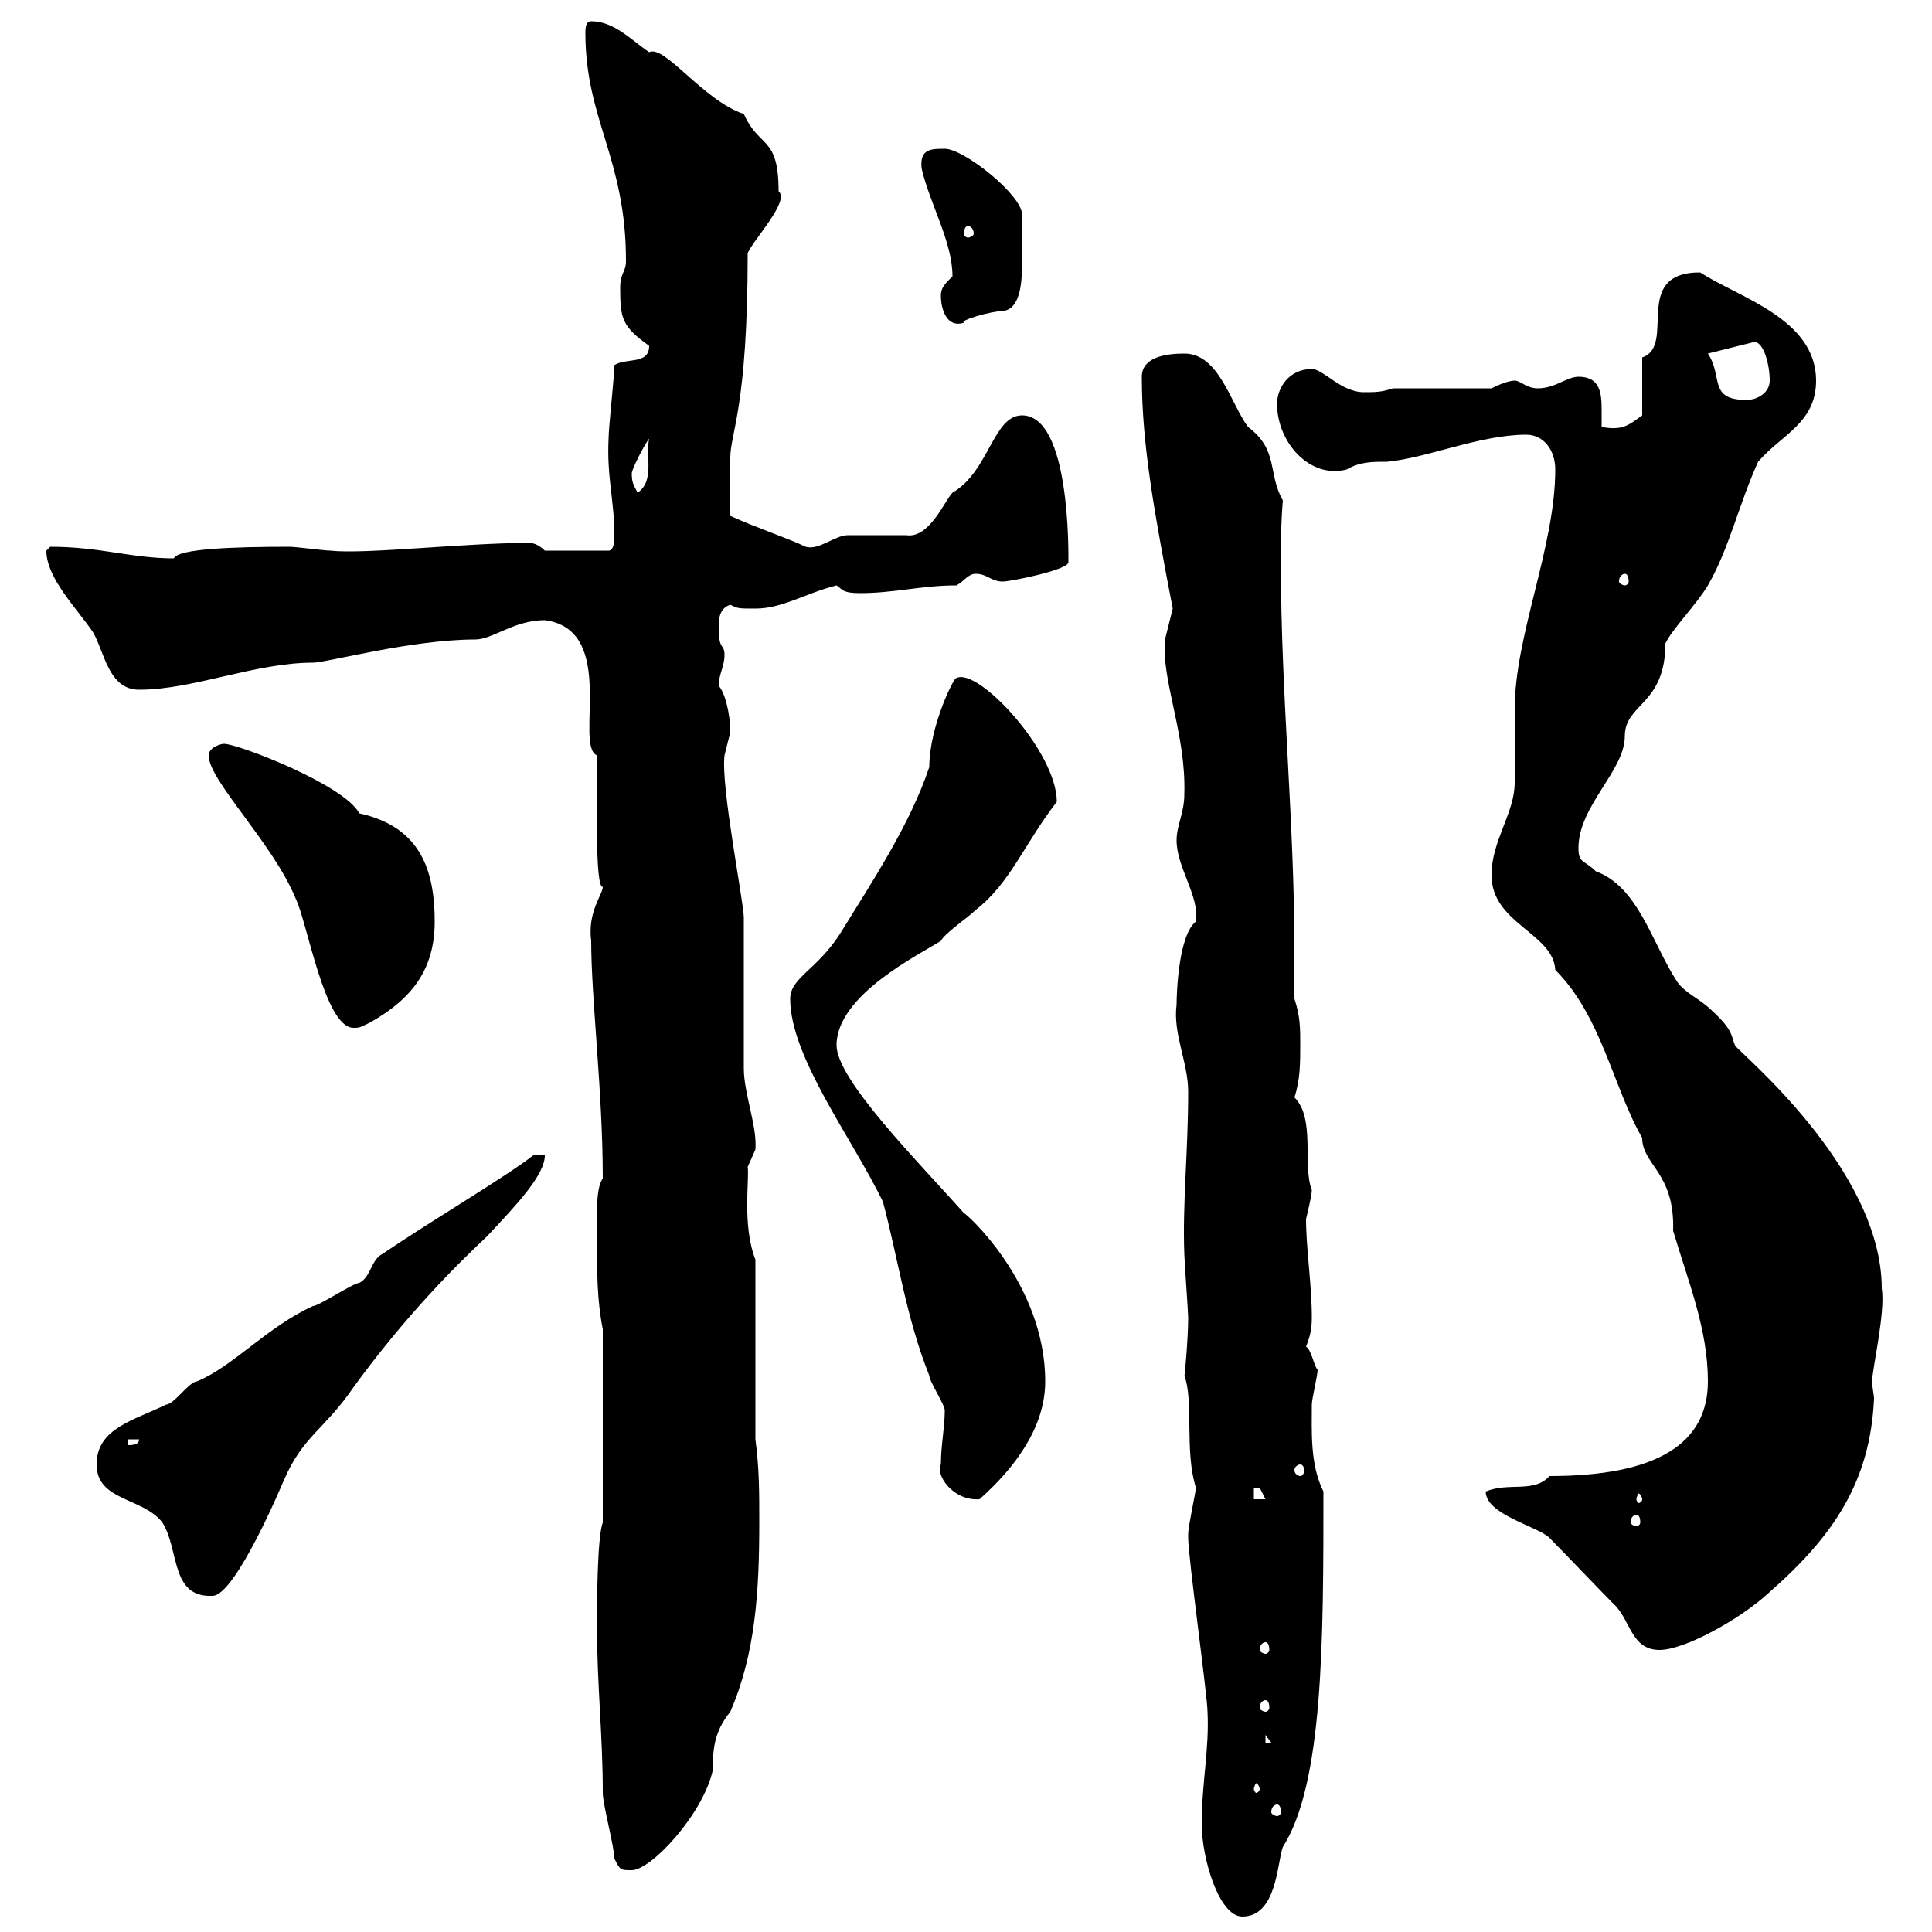 <svg xmlns="http://www.w3.org/2000/svg" xmlns:xlink="http://www.w3.org/1999/xlink" width="300" height="300"><path d="M186.60 283.20C186.60 288.60 189.30 297.60 192.90 297.60C198.30 297.60 198.30 289.20 199.20 286.80C205.50 276.90 205.50 254.70 205.50 231.60C203.40 227.40 203.70 222.30 203.70 218.10C203.70 217.20 204.60 213.60 204.60 212.70C204 212.10 203.70 209.70 202.80 209.10C203.40 207.60 203.70 206.40 203.70 204.60C203.70 199.50 202.80 193.80 202.80 189.30C202.80 189.30 203.70 185.70 203.70 184.80C202.20 180.90 204.30 173.70 201 170.40C201.90 167.70 201.90 165 201.90 162.30C201.90 159.60 201.90 157.80 201 155.10C201 152.40 201 150.30 201 147.90C201 127.50 198.90 107.70 198.90 87.90C198.90 84.30 198.90 81.30 199.20 77.70C196.80 73.50 198.60 69.90 193.80 66.30C191.10 62.70 189.30 54.90 183.90 54.90C180.90 54.90 177.30 55.50 177.30 58.50C177.30 69.30 179.40 80.40 182.10 94.50C182.10 94.50 180.90 99.30 180.90 99.30C180.30 105.60 184.20 114 183.90 123.30C183.90 126.30 182.70 128.10 182.70 130.50C182.70 134.70 186.30 139.20 185.70 143.10C183 145.20 182.70 154.20 182.70 156C182.10 160.50 184.50 165 184.50 169.50C184.50 178.80 183.60 186.90 183.90 194.70C183.90 195.60 184.50 203.70 184.50 204.60C184.50 207.90 183.90 214.50 183.90 213.60C185.40 217.50 183.90 225.30 185.70 231C185.70 231.60 184.50 237 184.50 238.20C184.50 238.80 184.50 238.80 184.50 238.80C184.50 241.80 187.50 263.40 187.50 265.80C187.80 271.50 186.60 276.90 186.60 283.20ZM95.40 288.60C96.30 290.40 96.30 290.40 98.10 290.40C101.10 290.40 109.20 281.70 110.70 274.80C110.70 272.10 110.70 269.10 113.40 265.80C117.30 256.80 117.90 247.20 117.90 236.40C117.90 231.60 117.90 228 117.30 223.50L117.30 195.60C115.20 190.20 116.40 183 116.10 181.20C116.10 181.20 117.30 178.50 117.30 178.50C117.60 174.90 115.50 169.80 115.50 165.90C115.50 162.30 115.50 146.10 115.50 142.50C115.50 140.10 111.90 122.10 112.50 117.30C112.50 117.30 113.40 113.70 113.40 113.70C113.40 110.70 112.50 107.40 111.60 106.50C111.60 104.70 112.50 103.50 112.50 101.70C112.50 99.90 111.60 101.10 111.60 97.50C111.60 96.30 111.60 94.50 113.40 93.90C114.60 94.50 114.60 94.50 117.30 94.50C121.50 94.50 125.10 92.10 129.90 90.90C130.80 91.50 130.80 92.10 133.50 92.10C138.90 92.10 143.10 90.90 148.50 90.90C149.70 90.30 150.30 89.10 151.50 89.10C153.30 89.10 153.90 90.30 155.70 90.30C156.90 90.30 165.90 88.50 165.90 87.30C165.90 85.80 166.20 64.50 158.70 64.50C154.20 64.50 153.60 73.20 147.90 76.50C146.70 77.70 144.30 83.70 140.70 83.10C139.50 83.10 132.30 83.10 131.70 83.10C129.60 83.10 127.20 85.50 125.10 84.90C122.70 83.70 117.30 81.90 113.40 80.10C113.40 77.70 113.40 73.50 113.40 71.10C113.40 67.20 116.10 63.30 116.10 39.30C117 37.20 122.70 31.20 120.90 29.70C120.90 21 117.90 23.10 115.50 17.70C109.20 15.60 103.20 6.90 100.80 8.10C98.10 6.30 95.40 3.30 91.80 3.30C90.90 3.30 90.90 4.50 90.90 5.10C90.90 18.60 97.20 24.60 97.20 40.50C97.20 42.30 96.30 42.30 96.30 44.70C96.30 49.50 96.60 50.70 100.80 53.70C100.80 56.70 97.20 55.50 95.40 56.70C95.40 58.50 94.50 66.30 94.50 68.10C94.20 74.10 95.40 77.70 95.40 83.10C95.40 83.70 95.40 85.50 94.50 85.50L84.60 85.50C84 84.90 83.10 84.30 82.20 84.30C72 84.30 56.70 86.10 51.30 85.50C50.40 85.50 45.90 84.90 45 84.90C36.30 84.90 27.60 85.20 27 86.70C20.40 86.70 15.60 84.90 7.80 84.90C7.80 84.90 7.20 85.50 7.20 85.50C7.20 89.70 11.70 94.20 14.40 98.10C16.20 101.10 16.80 107.10 21.60 107.10C30 107.10 39.60 102.90 48.60 102.90C50.70 102.90 63.90 99.30 73.80 99.30C76.50 99.30 79.80 96.30 84.60 96.30C96 97.80 89.10 115.80 92.70 117.30C92.70 124.50 92.40 138 93.60 137.70C93.60 138.90 91.20 141.60 91.80 146.10C91.80 155.10 93.60 169.50 93.60 183C92.40 184.50 92.70 189.90 92.70 192.90C92.70 197.40 92.70 201.90 93.60 206.40L93.60 236.40C92.70 238.80 92.70 249.60 92.70 252.60C92.70 261.60 93.60 269.40 93.60 278.40C93.60 280.20 95.40 286.80 95.40 288.60ZM198.30 280.20C198.60 280.20 198.90 280.50 198.90 281.40C198.90 281.70 198.60 282 198.30 282C198 282 197.40 281.70 197.40 281.40C197.40 280.50 198 280.20 198.30 280.20ZM195.60 277.80C195.60 278.10 195.30 278.40 195 278.40C195 278.40 194.70 278.10 194.70 277.80C194.70 277.50 195 276.90 195 276.90C195.30 276.90 195.60 277.50 195.60 277.80ZM196.50 269.40L197.40 270.60L196.50 270.60ZM196.50 264C196.80 264 197.10 264.30 197.10 265.20C197.10 265.50 196.80 265.80 196.50 265.80C196.20 265.80 195.60 265.50 195.60 265.20C195.60 264.30 196.20 264 196.50 264ZM196.50 255C196.80 255 197.10 255.30 197.10 256.20C197.10 256.50 196.80 256.80 196.50 256.80C196.20 256.80 195.60 256.50 195.60 256.20C195.60 255.30 196.20 255 196.50 255ZM240.60 238.80C242.40 240.60 248.70 247.20 250.50 249C253.20 251.40 253.20 256.20 257.70 256.20C261.60 256.20 270.30 251.40 274.80 247.20C284.70 238.50 290.40 230.10 291 217.20C291 216.60 290.70 215.40 290.70 214.50C290.70 212.70 292.80 203.70 292.20 200.10C292.20 181.20 269.40 162.90 269.40 162.30C268.80 160.80 269.10 159.90 265.80 156.90C264 155.10 261.60 154.20 260.40 152.40C256.50 146.40 254.40 137.70 247.80 135.30C246 133.50 245.10 134.10 245.10 131.70C245.10 125.10 252.30 119.70 252.30 114.30C252.30 109.20 258.60 109.50 258.60 99.90C259.80 97.50 263.40 93.90 265.20 90.90C268.50 85.20 270 78.30 273 71.70C276.60 67.50 282 65.70 282 59.10C282 49.50 270 46.20 264 42.30C253.20 42.30 260.40 53.70 255 55.50L255 64.50C252.90 66 252 66.90 248.70 66.30C248.70 65.70 248.70 64.50 248.70 63.60C248.70 60.90 248.40 58.50 245.10 58.50C243.30 58.50 241.50 60.30 238.80 60.30C237 60.30 236.10 59.10 235.20 59.10C234.30 59.10 232.80 59.70 231.60 60.30L216.30 60.30C214.50 60.90 213.60 60.90 211.80 60.90C208.20 60.90 205.50 57.30 203.70 57.30C200.10 57.30 198.30 60.30 198.30 62.70C198.30 68.70 203.40 74.40 209.10 72.90C211.20 71.70 213 71.70 215.40 71.70C221.70 71.10 229.80 67.50 237 67.50C239.70 67.50 241.50 69.90 241.50 72.90C241.50 84.90 235.20 98.70 235.20 110.10C235.20 110.70 235.20 120.90 235.20 121.50C235.20 126.30 231.60 130.50 231.60 135.90C231.60 143.40 241.20 144.90 241.50 150.60C248.70 157.80 250.50 168.90 255 176.70C255 180.90 260.10 182.10 259.80 191.10C262.20 199.20 265.20 206.40 265.20 214.50C265.20 224.10 257.40 229.20 240.60 229.20C238.20 231.90 234.30 230.10 230.70 231.60C230.70 235.20 238.80 237 240.60 238.80ZM15 227.40C15 233.10 22.20 232.50 25.20 236.40C27.90 240.60 26.40 248.10 33 247.80C36.60 247.80 44.10 229.80 44.10 229.80C47.10 222.90 50.40 222 54.90 215.40C63 204.30 70.50 196.80 75.60 192C80.40 186.90 84.60 182.40 84.60 179.40L82.80 179.40C78.60 182.70 66.90 189.60 59.40 194.70C57.60 195.60 57.60 198.30 55.80 199.20C54.90 199.20 49.50 202.80 48.60 202.80C41.40 206.10 36.30 212.10 30.60 214.50C29.40 214.50 27 218.10 25.80 218.10C21 220.50 15 221.70 15 227.40ZM254.10 235.20C254.40 235.20 254.70 235.50 254.70 236.40C254.70 236.70 254.40 237 254.10 237C253.80 237 253.20 236.70 253.20 236.40C253.20 235.50 253.80 235.20 254.10 235.20ZM146.10 227.40C145.20 228.90 147.90 233.10 152.10 232.80C157.50 228 162.30 221.70 162.30 214.50C162.30 199.20 149.70 188.10 149.70 188.40C142.80 180.60 129.90 167.70 129.90 162.30C129.90 154.50 142.80 148.20 146.10 146.10C146.70 144.90 150.30 142.50 151.50 141.30C156.90 137.10 159 131.10 164.10 124.50C164.10 116.70 151.80 103.50 148.50 105.30C148.20 105 144.30 112.80 144.30 119.10C141.30 128.10 135.30 137.10 130.50 144.90C126.90 150.60 122.70 151.80 122.70 155.10C122.70 164.10 132.30 176.70 137.10 186.60C139.50 195.60 140.70 204.60 144.30 213.60C144.30 214.50 146.70 218.10 146.70 219C146.70 221.70 146.10 224.40 146.10 227.40ZM194.70 231C194.70 231 194.70 231 195.60 231C195.60 231 196.50 232.80 196.50 232.80L194.70 232.80ZM255 232.80C255 233.10 254.70 233.40 254.40 233.40C254.40 233.40 254.10 233.10 254.10 232.80C254.10 232.50 254.40 231.90 254.40 231.90C254.70 231.90 255 232.50 255 232.80ZM201.90 227.40C202.20 227.40 202.50 227.70 202.50 228.30C202.50 228.90 202.20 229.20 201.90 229.20C201.60 229.20 201 228.90 201 228.30C201 227.70 201.60 227.40 201.90 227.40ZM19.80 223.50L21.60 223.50C21.60 224.40 20.40 224.40 19.80 224.40ZM32.40 117.30C32.40 121.20 42.30 130.80 45.90 139.50C47.70 143.10 50.40 159.60 54.90 159.60C55.80 159.60 55.80 159.60 57.60 158.70C63.90 155.10 67.50 150.60 67.50 143.10C67.50 135.30 65.40 128.40 55.80 126.30C53.40 121.80 36.90 115.50 34.80 115.50C34.20 115.50 32.40 116.10 32.40 117.30ZM252.30 89.10C252.60 89.10 252.90 89.40 252.90 90.30C252.90 90.60 252.60 90.90 252.30 90.90C252 90.90 251.40 90.60 251.40 90.30C251.40 89.40 252 89.10 252.30 89.10ZM98.10 73.50C98.10 72.90 99.90 69.30 100.80 68.10C100.20 70.80 101.70 74.70 99 76.50C98.40 75.30 98.10 75 98.10 73.50ZM265.20 54.90L272.40 53.10C273.90 53.10 274.80 56.70 274.80 59.10C274.80 60.90 273 62.10 271.20 62.10C265.20 62.10 267.60 58.50 265.20 54.90ZM146.10 45.90C146.10 48 147 51 149.70 50.10C148.80 49.80 153.90 48.30 155.70 48.30C158.40 48 158.70 44.10 158.70 40.80C158.70 38.40 158.70 35.10 158.70 33.30C158.70 30.30 149.70 23.10 146.70 23.10C144.60 23.10 142.80 23.10 143.10 26.10C144.30 31.50 147.90 37.50 147.90 42.90C146.70 44.10 146.10 44.70 146.10 45.90ZM150.30 35.10C150.60 35.10 151.20 35.40 151.20 36.30C151.20 36.60 150.60 36.90 150.30 36.90C150 36.90 149.70 36.60 149.70 36.30C149.70 35.40 150 35.10 150.30 35.10Z"/></svg>